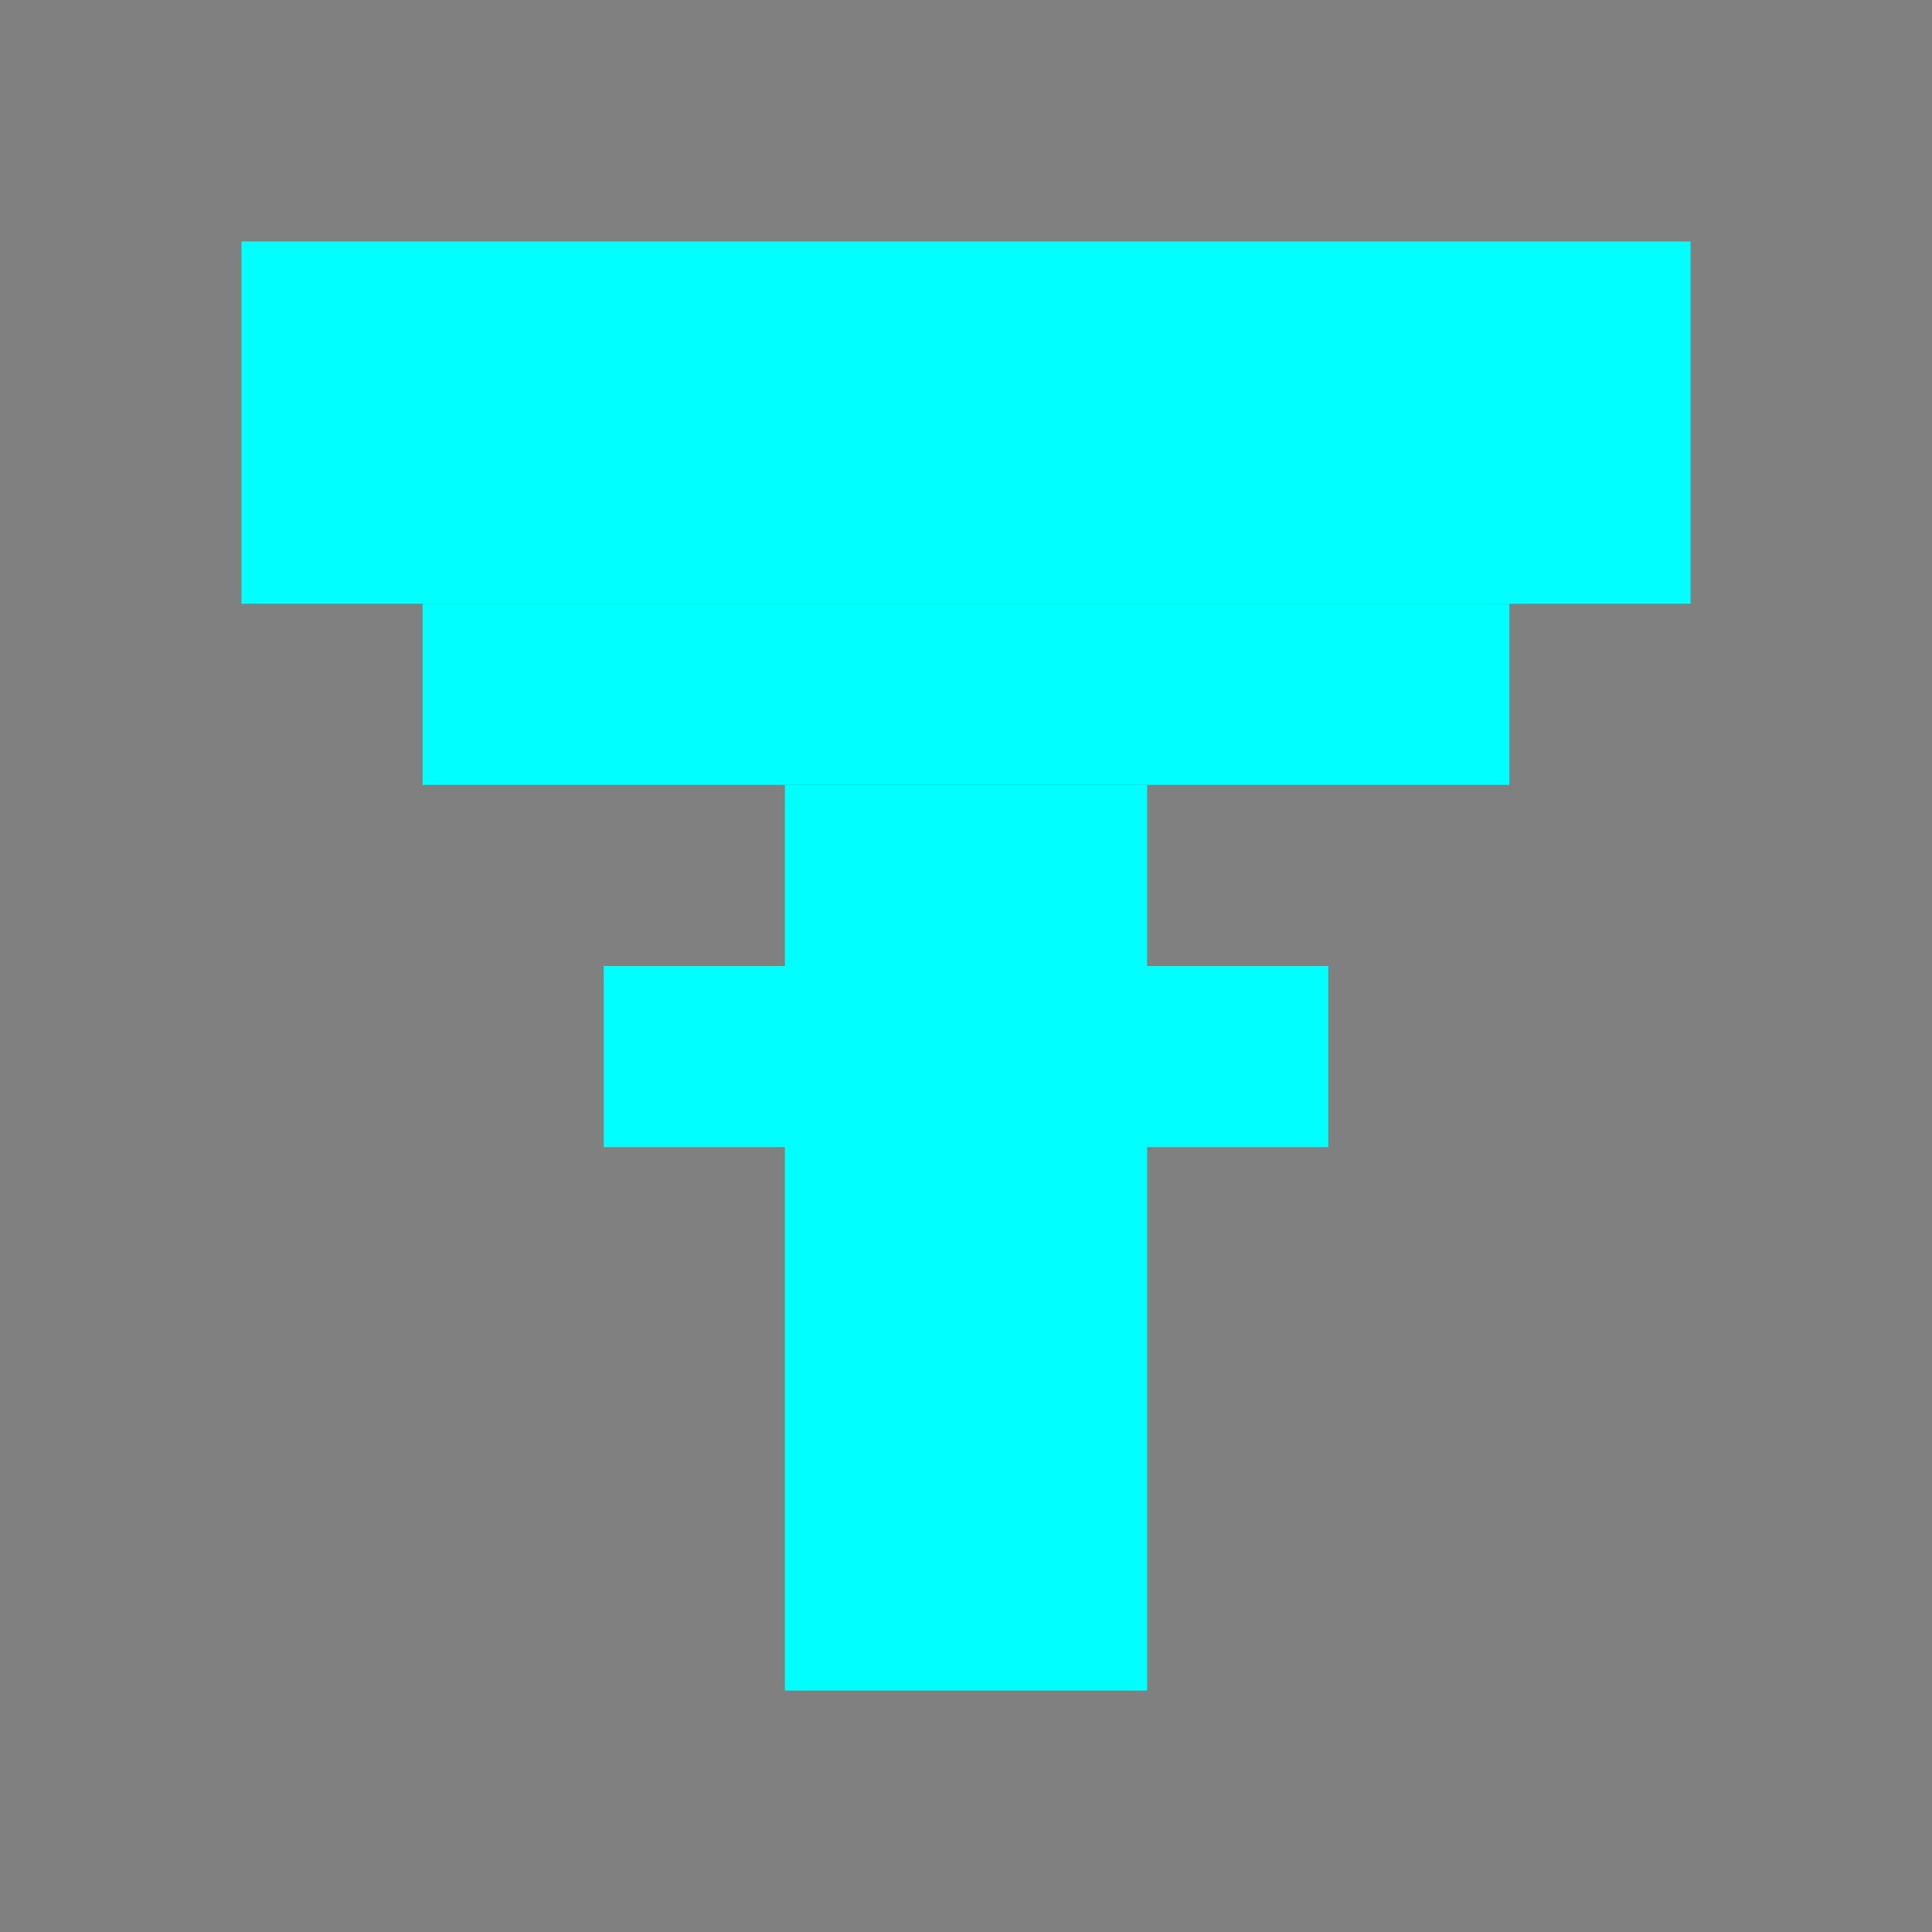 <svg width="64" height="64" viewBox="0 0 64 64" xmlns="http://www.w3.org/2000/svg">
    <!-- Background -->
    <rect width="64" height="64" fill="gray"/>
    <!-- Top part of T -->
    <rect x="8" y="8" width="48" height="12" fill="cyan"/>
    <rect x="14" y="20" width="36" height="6" fill="cyan"/>
    <!-- Vertical part of T -->
    <rect x="26" y="26" width="12" height="30" fill="cyan"/>
    <rect x="20" y="32" width="24" height="6" fill="cyan"/>
</svg>
